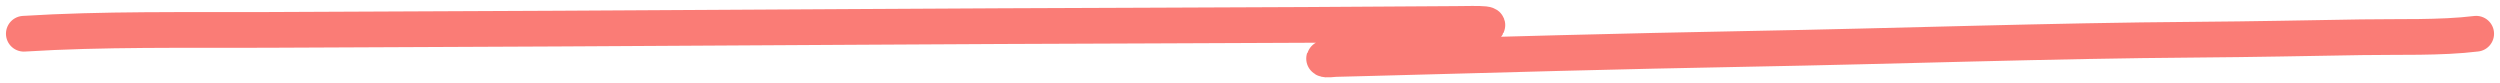 <?xml version="1.0" encoding="UTF-8"?> <svg xmlns="http://www.w3.org/2000/svg" width="210" height="7" viewBox="0 0 210 7" fill="none"><path d="M2 2.834C8.603 2.42 15.62 2.539 22.29 2.512C38.688 2.444 55.069 2.371 71.466 2.263C88.418 2.151 105.367 2.146 122.317 2.014C124.091 2.001 126.419 1.898 123.691 2.53C119.945 3.398 115.89 4.048 111.972 4.796C111.723 4.844 111.095 4.866 111.247 4.953C111.428 5.056 111.914 4.959 112.246 4.953C113.214 4.934 114.179 4.905 115.145 4.879C125.702 4.592 136.255 4.297 146.83 4.105C159.398 3.878 172.041 3.42 184.611 3.332C189.201 3.299 193.767 3.205 198.355 3.129C201.437 3.077 205.028 3.199 208 2.834" stroke="#FA7C76" stroke-width="3" stroke-linecap="round"></path></svg> 